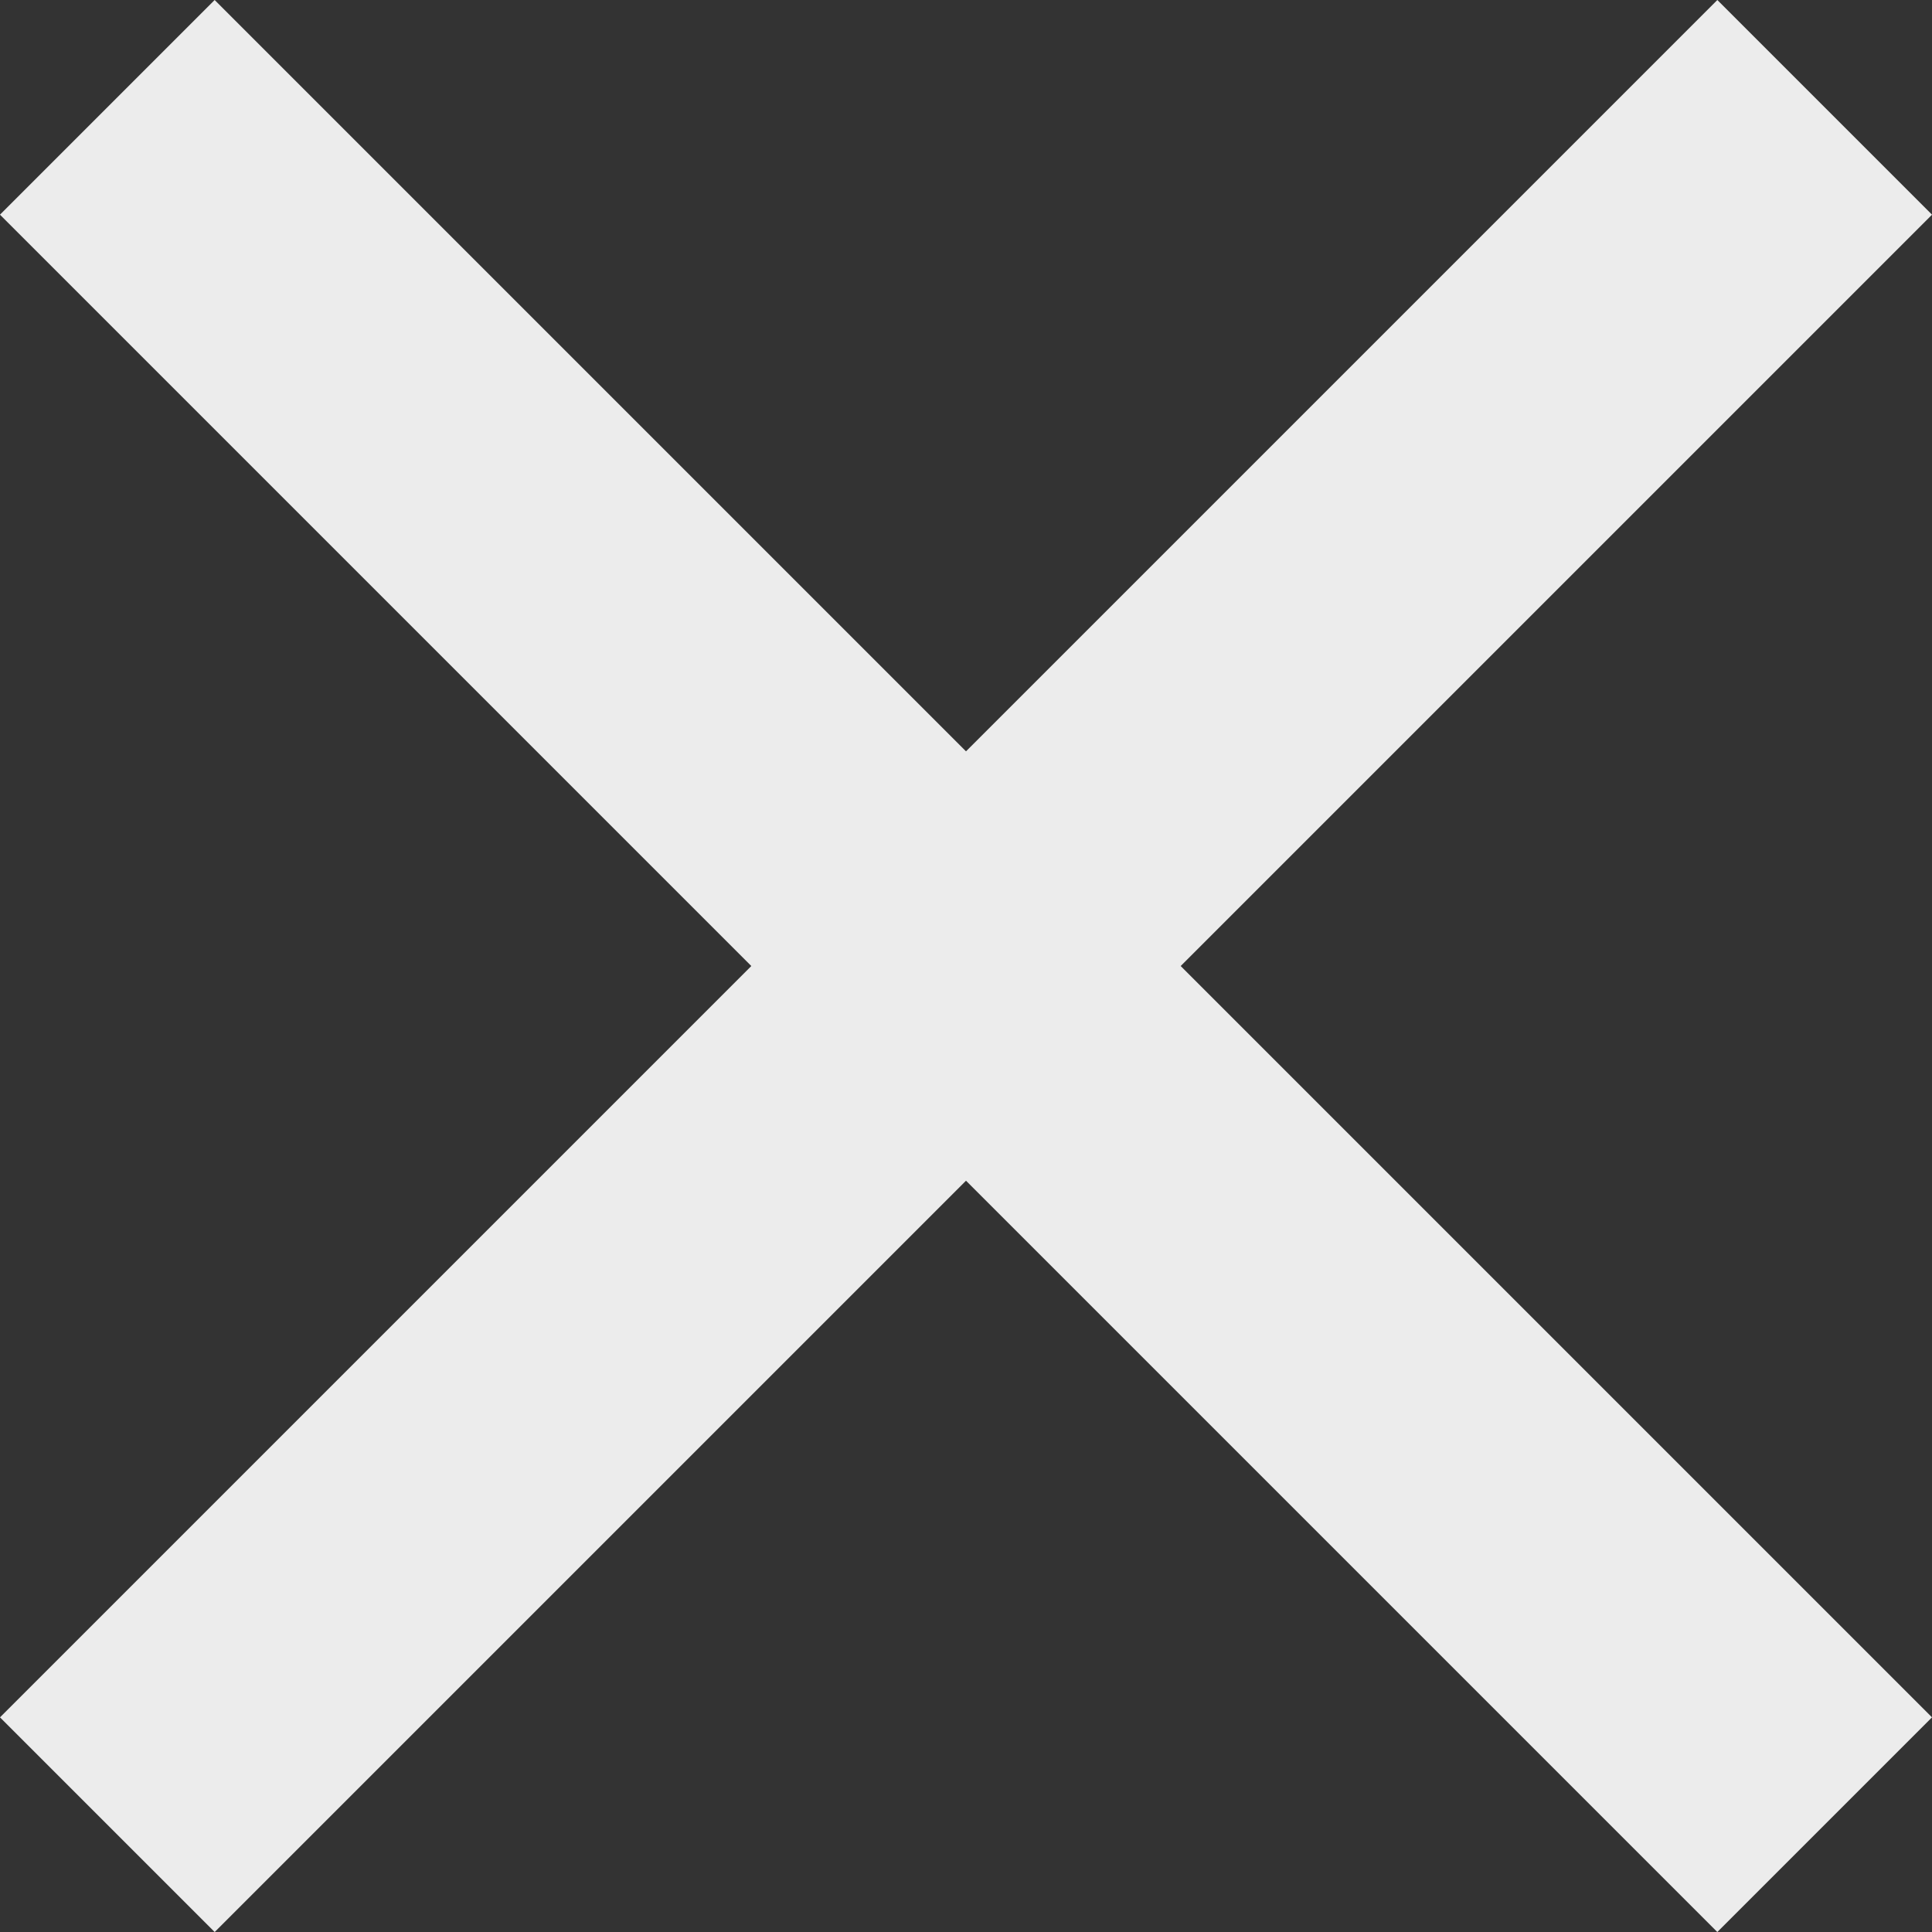 <svg id="Group_3100" data-name="Group 3100" xmlns="http://www.w3.org/2000/svg" width="33.645" height="33.645" viewBox="0 0 33.645 33.645">
  <rect x="0" y="0" width="33.645" height="33.645" fill="#333333" stroke="none"/>
  <rect id="Rectangle_808" data-name="Rectangle 808" width="5.287" height="42.295" transform="translate(29.907 0) rotate(45)" fill="#ececec"/>
  <rect id="Rectangle_809" data-name="Rectangle 809" width="5.287" height="42.295" transform="translate(33.645 29.907) rotate(135)" fill="#ececec"/>
</svg>
